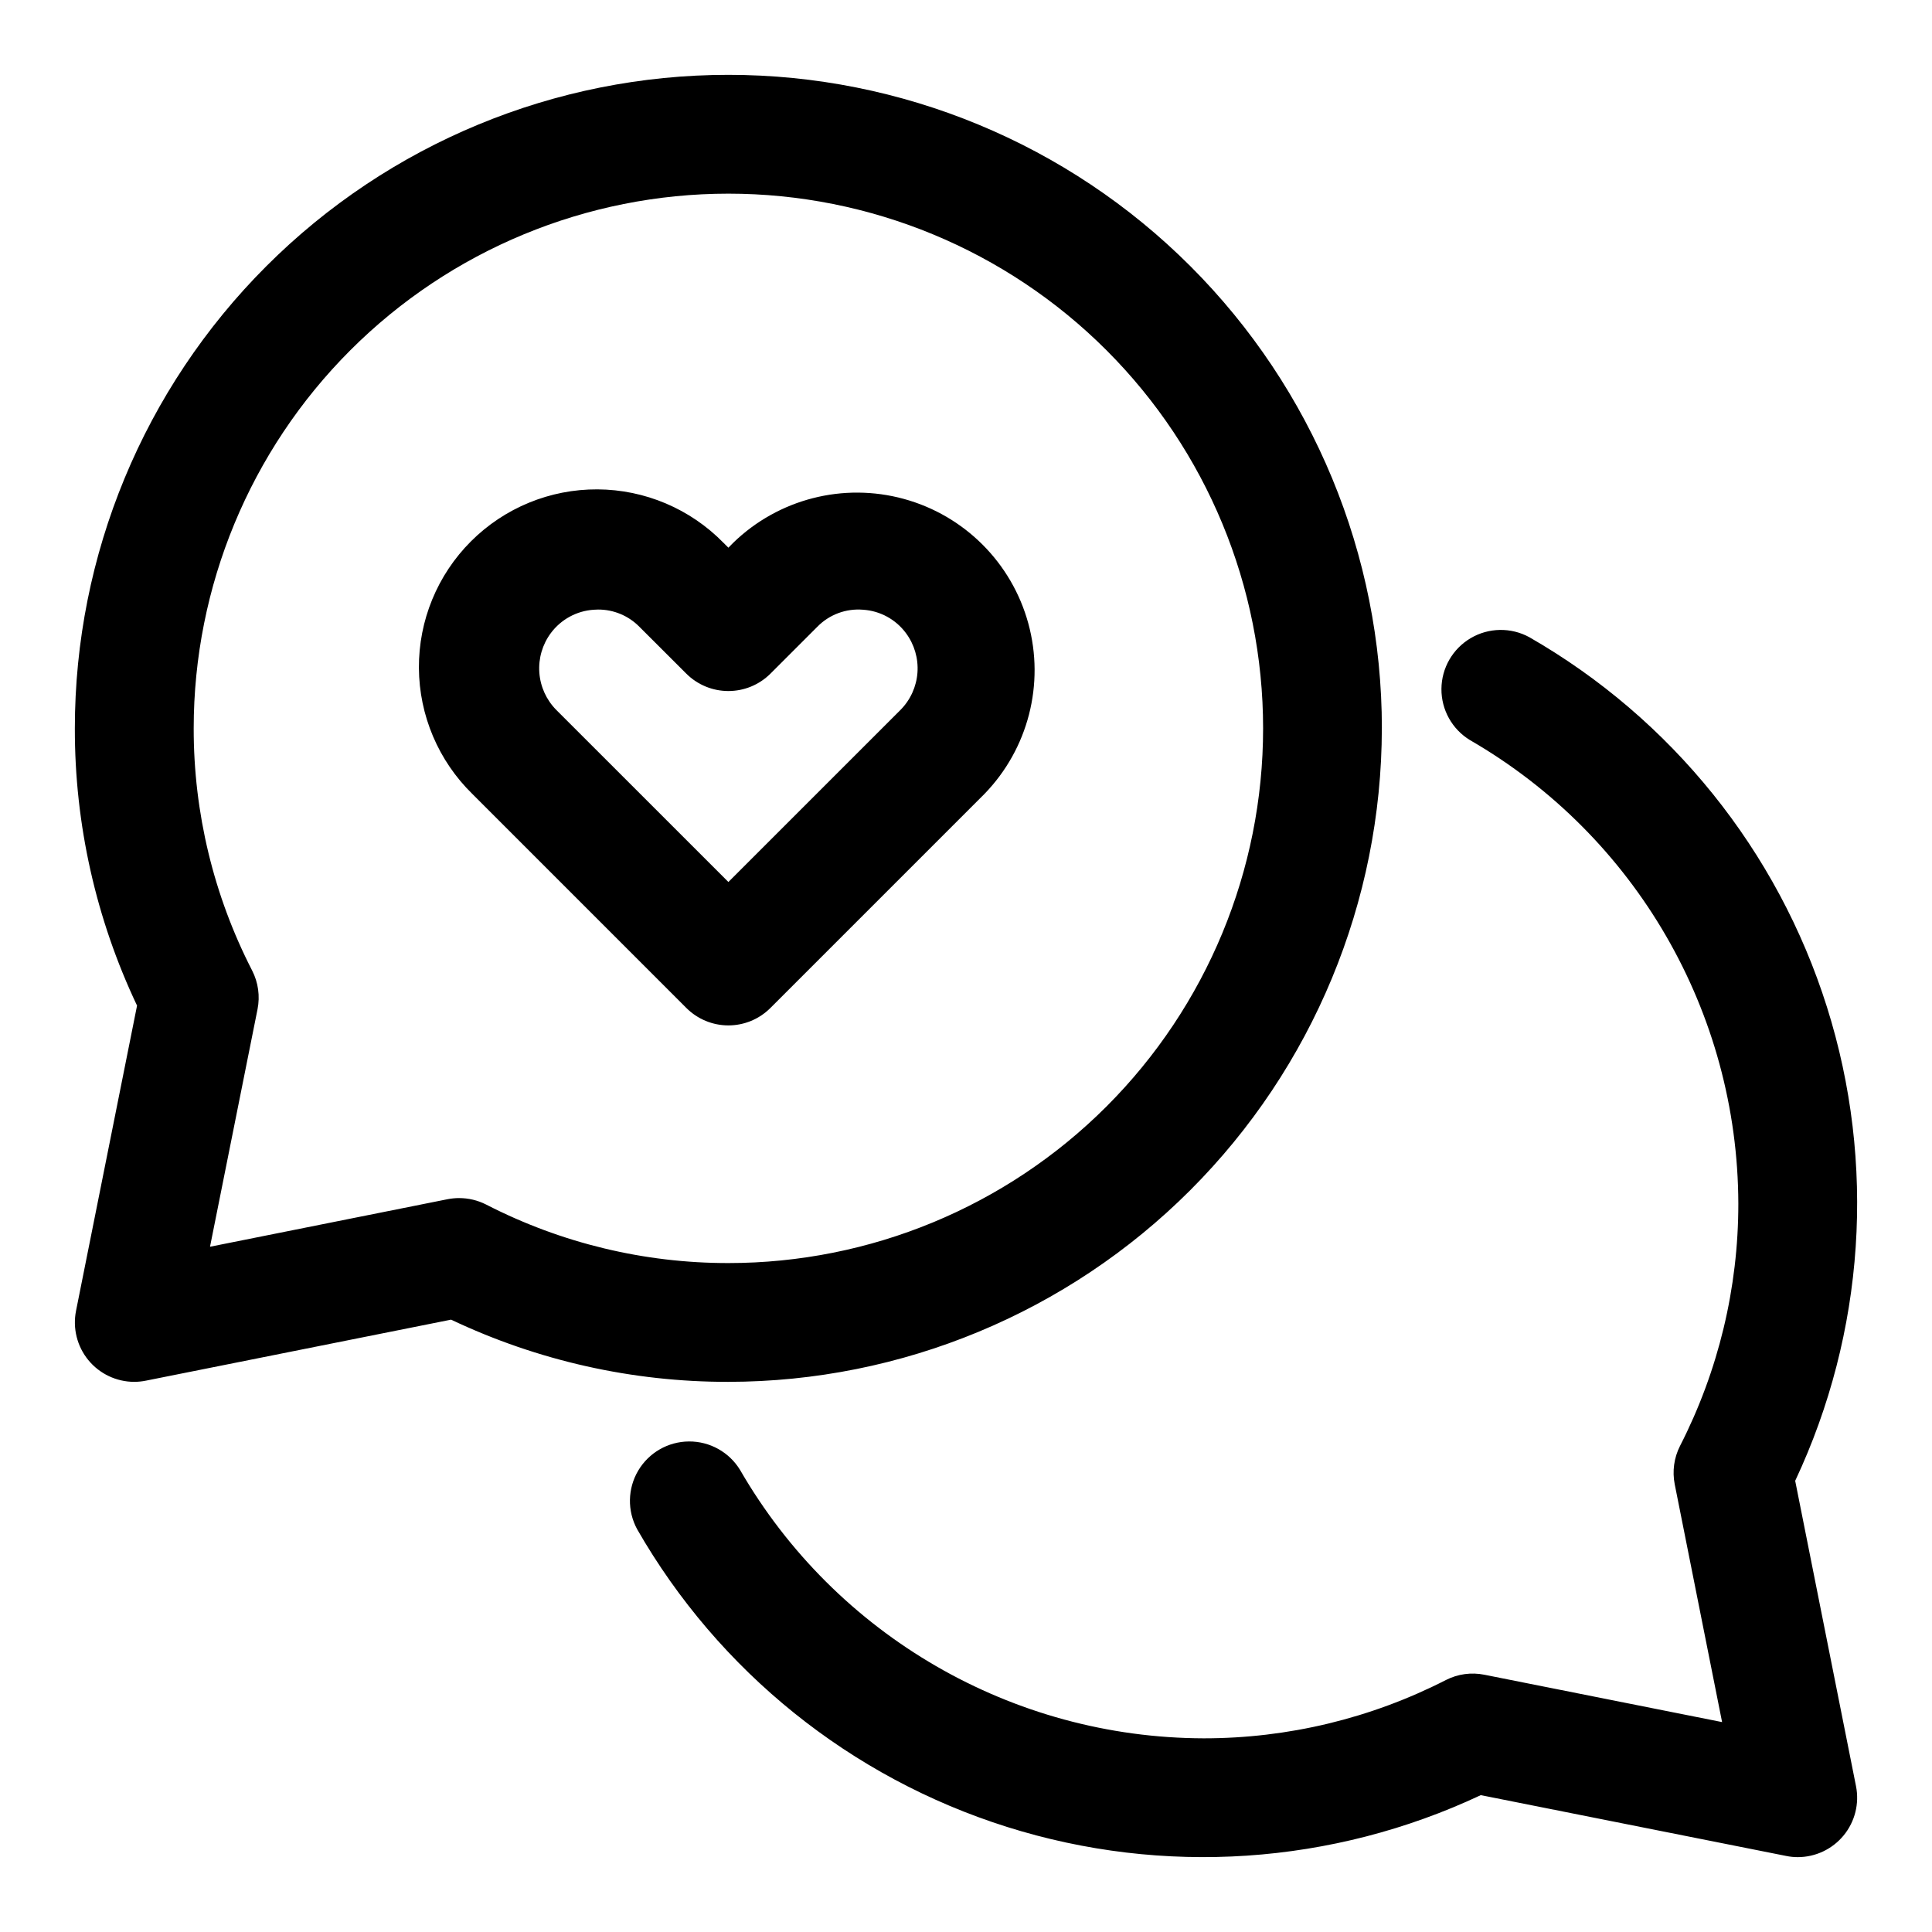 <?xml version="1.0" encoding="UTF-8"?>
<!-- Uploaded to: ICON Repo, www.svgrepo.com, Generator: ICON Repo Mixer Tools -->
<svg fill="#000000" width="800px" height="800px" version="1.1" viewBox="144 144 512 512" xmlns="http://www.w3.org/2000/svg">
 <path d="m510.21 337.02c0-45.934-18.246-89.984-50.727-122.46-32.477-32.48-76.527-50.727-122.46-50.727-45.934 0-89.984 18.246-122.46 50.727-32.48 32.477-50.727 76.527-50.727 122.46-0.043 25.414 5.59 50.516 16.484 73.477l-16.168 80.871c-0.926 4.625 0.27 9.422 3.258 13.07 2.988 3.648 7.457 5.762 12.172 5.766 1.039-0.008 2.074-0.109 3.09-0.316l80.871-16.168c22.961 10.895 48.066 16.527 73.48 16.484 45.914-0.051 89.934-18.316 122.4-50.781 32.465-32.469 50.73-76.488 50.781-122.4zm-244.52 124.48c-1.039 0.004-2.074 0.105-3.09 0.305l-62.945 12.594 12.594-62.945v0.004c0.691-3.477 0.191-7.082-1.418-10.234-10.211-19.859-15.523-41.871-15.5-64.199 0-37.582 14.93-73.621 41.504-100.2s62.613-41.504 100.2-41.504c37.578 0 73.621 14.93 100.2 41.504 26.57 26.574 41.5 62.613 41.5 100.2 0 37.578-14.93 73.621-41.5 100.2-26.574 26.57-62.617 41.5-100.2 41.5-22.328 0.023-44.336-5.289-64.191-15.5-2.215-1.129-4.664-1.719-7.148-1.719zm370.17 155.84c0.922 4.625-0.277 9.414-3.269 13.059-2.988 3.644-7.453 5.758-12.168 5.762-1.031 0-2.062-0.105-3.074-0.316l-80.926-16.113c-39.305 18.473-84.125 21.48-125.55 8.422-41.422-13.059-76.418-41.223-98.027-78.898-2.637-4.863-2.531-10.75 0.277-15.512 2.812-4.762 7.914-7.703 13.441-7.742 5.531-0.043 10.676 2.82 13.559 7.539 25.355 43.906 72.16 71.004 122.86 71.133 22.324 0.012 44.328-5.285 64.203-15.453 3.141-1.605 6.738-2.098 10.195-1.398l62.992 12.547-12.547-62.992c-0.691-3.461-0.199-7.051 1.398-10.195 10.168-19.875 15.465-41.879 15.453-64.203-0.133-50.707-27.234-97.508-71.141-122.86-4.719-2.883-7.582-8.027-7.539-13.559 0.039-5.527 2.981-10.629 7.742-13.441 4.762-2.809 10.648-2.914 15.512-0.277 37.68 21.609 65.848 56.602 78.91 98.027 13.059 41.426 10.055 86.246-8.418 125.56zm-287.7-206.21 56.734-56.734c11.59-11.945 16.008-29.129 11.621-45.184-4.391-16.059-16.934-28.605-32.988-32.996-16.059-4.394-33.238 0.02-45.191 11.605l-1.305 1.324-1.309-1.309v0.004c-8.789-8.988-20.812-14.086-33.387-14.152-12.57-0.07-24.648 4.894-33.535 13.785-8.891 8.891-13.855 20.969-13.785 33.539 0.07 12.57 5.168 24.594 14.156 33.383l56.727 56.734c2.953 2.953 6.957 4.613 11.133 4.613 4.176 0 8.18-1.66 11.129-4.613zm-56.734-78.988c-2.637-2.66-4.231-6.18-4.496-9.918-0.266-3.738 0.816-7.445 3.051-10.453 2.699-3.629 6.852-5.891 11.363-6.184 0.387-0.035 0.77-0.051 1.152-0.051 4.125-0.012 8.078 1.637 10.965 4.582l12.438 12.422c2.957 2.941 6.961 4.59 11.129 4.59 4.172 0 8.172-1.648 11.133-4.59l12.438-12.438c3.164-3.238 7.609-4.898 12.121-4.519 4.516 0.293 8.672 2.559 11.363 6.195 2.234 3.004 3.32 6.711 3.055 10.449-0.266 3.734-1.863 7.25-4.5 9.91l-45.605 45.598z"/>
</svg>